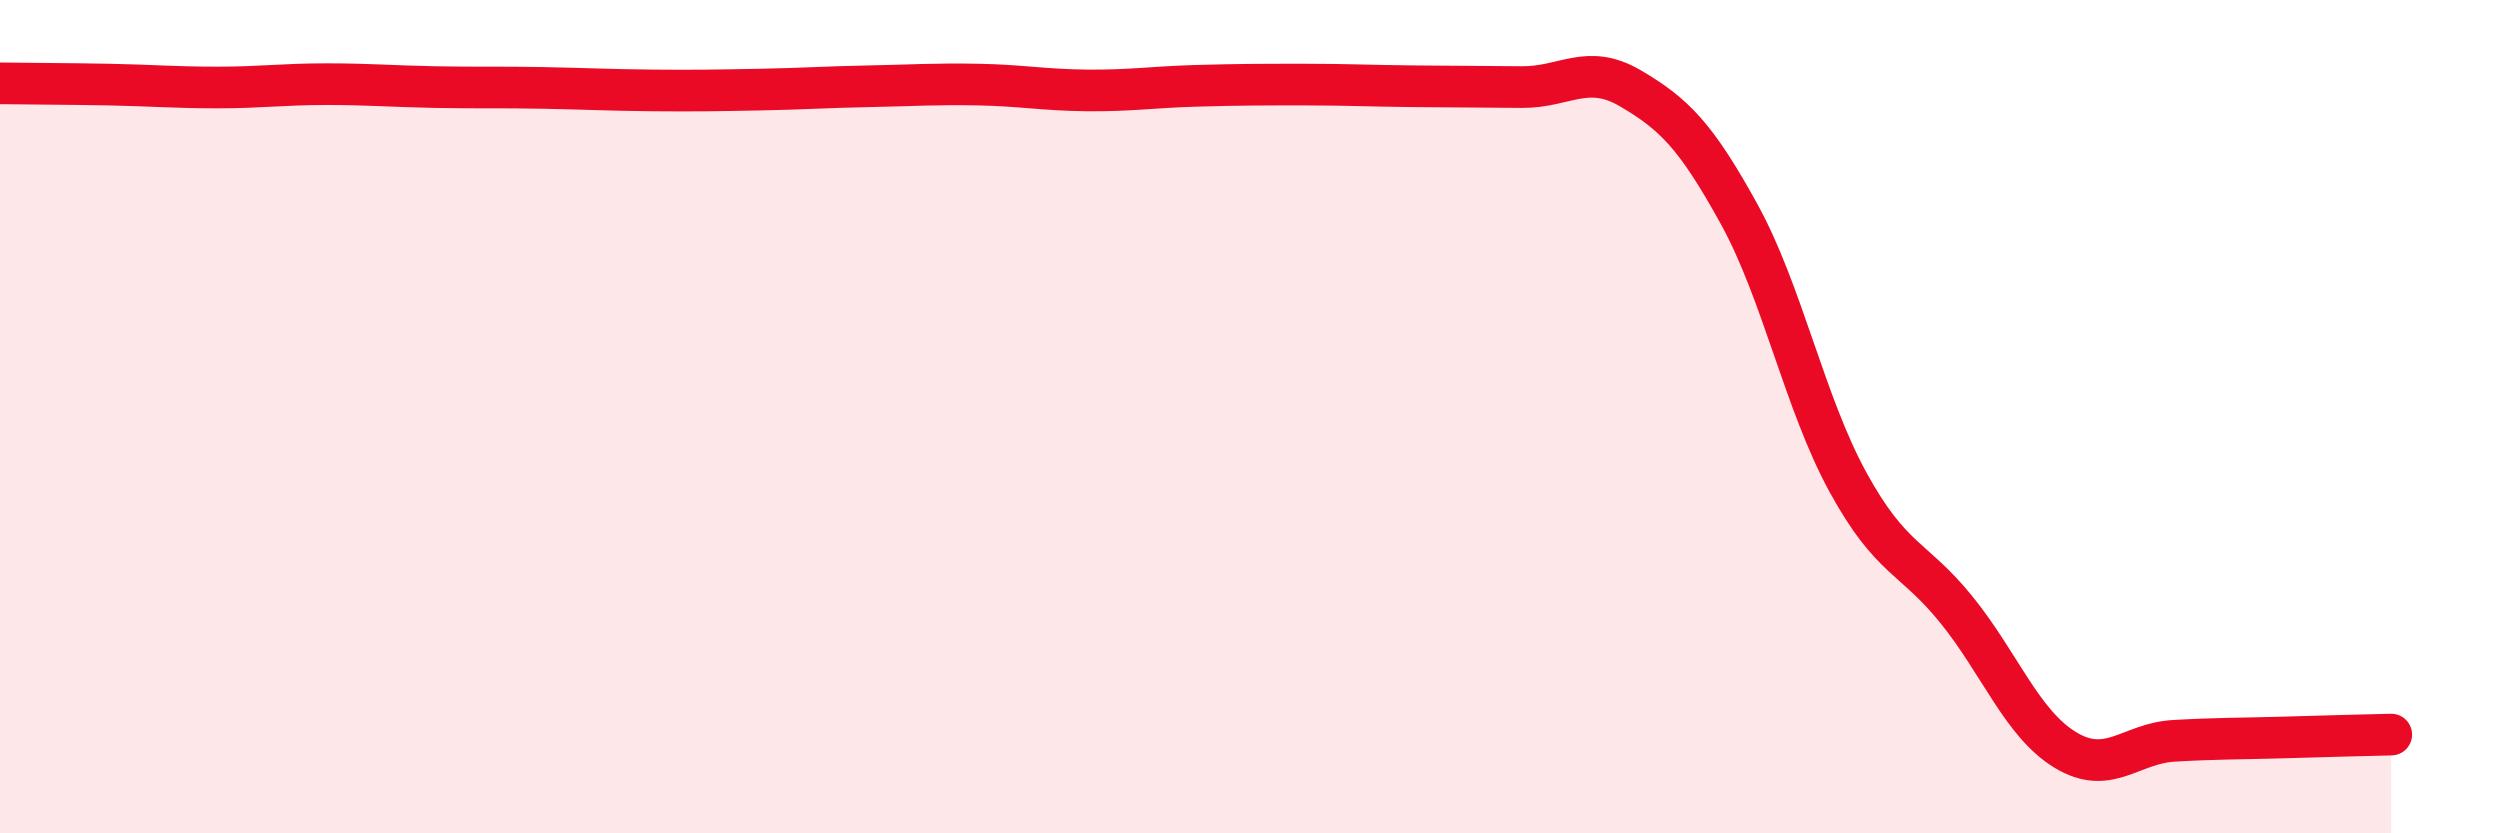 
    <svg width="60" height="20" viewBox="0 0 60 20" xmlns="http://www.w3.org/2000/svg">
      <path
        d="M 0,2 C 0.52,2.01 1.57,2.01 2.61,2.03 C 3.65,2.05 4.18,2.1 5.22,2.1 C 6.26,2.1 6.79,2.02 7.83,2.02 C 8.87,2.02 9.39,2.07 10.43,2.09 C 11.47,2.11 12,2.09 13.04,2.11 C 14.08,2.13 14.61,2.16 15.65,2.17 C 16.69,2.18 17.22,2.17 18.26,2.15 C 19.3,2.13 19.83,2.09 20.87,2.07 C 21.91,2.05 22.44,2.01 23.48,2.03 C 24.52,2.05 25.05,2.16 26.09,2.17 C 27.13,2.18 27.66,2.09 28.7,2.06 C 29.74,2.03 30.26,2.03 31.3,2.03 C 32.34,2.03 32.87,2.06 33.91,2.07 C 34.95,2.08 35.48,2.08 36.52,2.09 C 37.56,2.1 38.09,1.51 39.13,2.12 C 40.17,2.73 40.7,3.25 41.74,5.14 C 42.78,7.03 43.31,9.67 44.35,11.57 C 45.39,13.47 45.92,13.35 46.96,14.64 C 48,15.93 48.53,17.37 49.57,18 C 50.61,18.63 51.13,17.84 52.17,17.78 C 53.21,17.72 53.74,17.73 54.78,17.7 C 55.82,17.67 56.87,17.64 57.39,17.63L57.39 20L0 20Z"
        fill="#EB0A25"
        opacity="0.1"
        stroke-linecap="round"
        stroke-linejoin="round"
      />
      <path
        d="M 0,2 C 0.52,2.01 1.57,2.01 2.61,2.03 C 3.65,2.05 4.18,2.1 5.22,2.1 C 6.26,2.1 6.79,2.02 7.83,2.02 C 8.87,2.02 9.39,2.07 10.43,2.09 C 11.47,2.11 12,2.09 13.04,2.11 C 14.08,2.13 14.61,2.16 15.65,2.17 C 16.69,2.18 17.22,2.17 18.26,2.15 C 19.3,2.13 19.83,2.09 20.87,2.07 C 21.91,2.05 22.44,2.01 23.48,2.03 C 24.52,2.05 25.05,2.16 26.09,2.17 C 27.13,2.18 27.66,2.09 28.7,2.06 C 29.74,2.03 30.26,2.03 31.3,2.03 C 32.34,2.03 32.87,2.06 33.91,2.07 C 34.95,2.08 35.48,2.08 36.52,2.09 C 37.56,2.1 38.09,1.51 39.13,2.12 C 40.17,2.73 40.7,3.25 41.74,5.14 C 42.78,7.03 43.31,9.67 44.35,11.57 C 45.39,13.47 45.92,13.35 46.96,14.64 C 48,15.93 48.53,17.37 49.57,18 C 50.61,18.63 51.13,17.84 52.17,17.78 C 53.21,17.72 53.74,17.73 54.78,17.7 C 55.82,17.67 56.87,17.64 57.39,17.63"
        stroke="#EB0A25"
        stroke-width="1"
        fill="none"
        stroke-linecap="round"
        stroke-linejoin="round"
      />
    </svg>
  